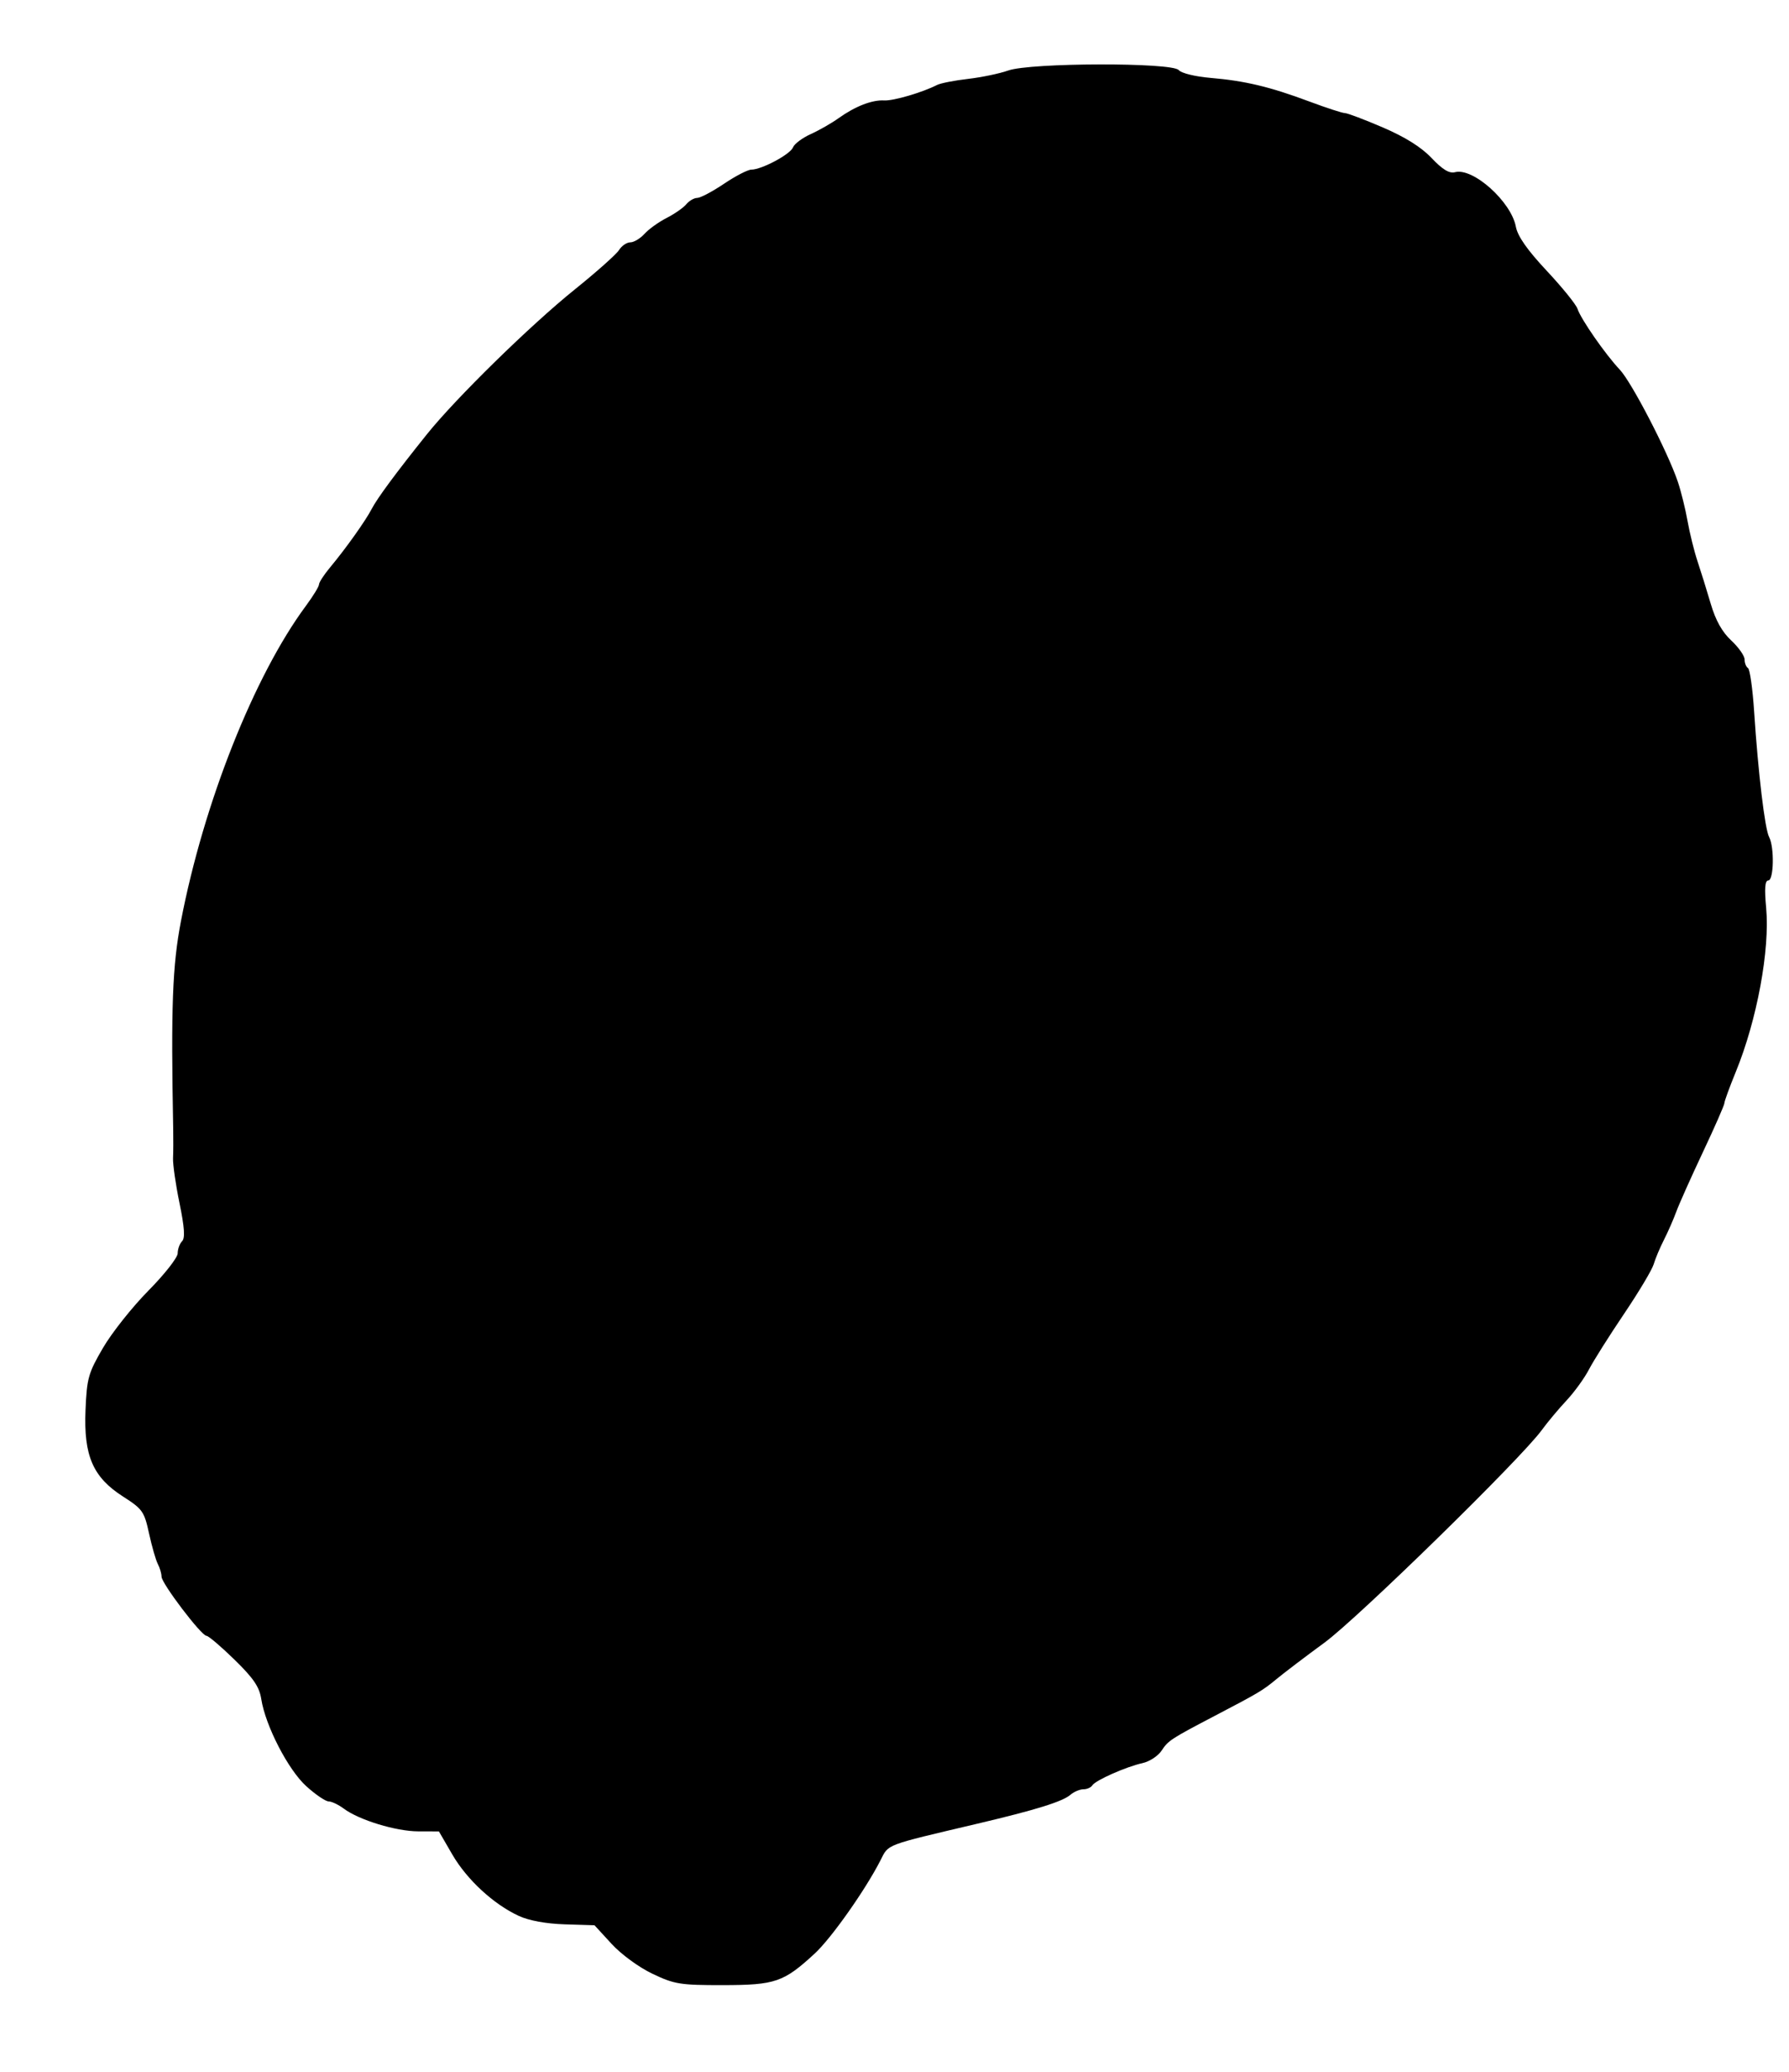 <svg xmlns="http://www.w3.org/2000/svg" width="443" height="513" viewBox="0 0 443 513" version="1.1">
	<path d="M 249.664 17.456 C 247.554 18.208, 243.072 19.143, 239.704 19.534 C 236.336 19.925, 232.887 20.600, 232.040 21.034 C 228.411 22.893, 221.216 25, 218.952 24.868 C 215.945 24.692, 211.752 26.324, 207.632 29.275 C 205.924 30.499, 202.825 32.269, 200.748 33.208 C 198.670 34.147, 196.697 35.625, 196.364 36.493 C 195.707 38.205, 188.599 42, 186.049 42 C 185.182 42, 182.135 43.575, 179.276 45.500 C 176.418 47.425, 173.441 49, 172.662 49 C 171.883 49, 170.657 49.708, 169.939 50.573 C 169.221 51.438, 167.029 52.965, 165.067 53.967 C 163.105 54.968, 160.643 56.735, 159.595 57.894 C 158.547 59.052, 156.968 60, 156.086 60 C 155.203 60, 153.948 60.854, 153.296 61.898 C 152.644 62.942, 147.728 67.321, 142.372 71.629 C 131.364 80.482, 112.887 98.573, 105.708 107.525 C 98.106 117.004, 93.418 123.344, 92.031 126.021 C 90.516 128.943, 85.625 135.814, 81.750 140.464 C 80.237 142.279, 79 144.178, 79 144.685 C 79 145.192, 77.537 147.582, 75.750 149.997 C 62.927 167.322, 50.434 198.827, 44.820 228 C 42.694 239.044, 42.312 249.229, 42.887 279.500 C 42.934 281.975, 42.917 285.238, 42.849 286.750 C 42.781 288.262, 43.500 293.264, 44.448 297.865 C 45.687 303.880, 45.866 306.534, 45.085 307.315 C 44.488 307.912, 44 309.257, 44 310.305 C 44 311.352, 40.737 315.510, 36.750 319.544 C 32.763 323.579, 27.709 329.944, 25.520 333.690 C 21.868 339.939, 21.510 341.206, 21.178 349.064 C 20.696 360.432, 23 365.745, 30.486 370.534 C 35.294 373.610, 35.725 374.223, 36.908 379.666 C 37.606 382.875, 38.587 386.281, 39.088 387.236 C 39.590 388.191, 40 389.595, 40 390.355 C 40 392.015, 49.864 405, 51.125 405 C 51.613 405, 54.729 407.651, 58.051 410.892 C 62.764 415.489, 64.223 417.631, 64.692 420.642 C 65.726 427.278, 71.367 438.197, 75.854 442.250 C 78.138 444.313, 80.619 446, 81.368 446 C 82.117 446, 83.803 446.801, 85.115 447.780 C 88.915 450.615, 98.059 453.405, 103.593 453.417 L 108.686 453.429 111.989 459.125 C 115.607 465.364, 122.216 471.467, 128.478 474.353 C 131.001 475.516, 135.241 476.292, 139.856 476.436 L 147.213 476.666 151.436 481.265 C 153.841 483.885, 158.206 487.077, 161.579 488.682 C 167.016 491.270, 168.439 491.499, 179 491.486 C 191.989 491.470, 194.047 490.763, 201.743 483.669 C 205.843 479.890, 214.295 467.912, 218.021 460.599 C 220.108 456.504, 218.839 456.984, 242 451.523 C 256.537 448.096, 263.077 446.063, 265.079 444.351 C 265.947 443.608, 267.383 443, 268.270 443 C 269.156 443, 270.152 442.563, 270.482 442.028 C 271.254 440.779, 278.867 437.408, 282.930 436.515 C 284.656 436.136, 286.780 434.740, 287.649 433.412 C 289.270 430.939, 289.937 430.504, 300.823 424.808 C 311.828 419.051, 312.653 418.559, 316.112 415.699 C 317.975 414.159, 323.307 410.109, 327.961 406.699 C 336.260 400.618, 376.573 361.201, 381.748 354.106 C 383.195 352.123, 385.965 348.808, 387.903 346.739 C 389.841 344.670, 392.344 341.216, 393.464 339.062 C 394.584 336.908, 398.484 330.725, 402.131 325.323 C 405.778 319.920, 409.092 314.375, 409.495 313 C 409.899 311.625, 411.034 308.925, 412.016 307 C 412.999 305.075, 414.381 301.925, 415.088 300 C 415.795 298.075, 418.764 291.431, 421.687 285.236 C 424.609 279.041, 427 273.590, 427 273.124 C 427 272.657, 428.270 269.176, 429.821 265.388 C 435.074 252.564, 438.303 235.113, 437.340 224.754 C 436.897 219.987, 437.049 218, 437.856 218 C 439.243 218, 439.411 209.744, 438.075 207.236 C 437.023 205.263, 435.359 191.321, 434.366 176.177 C 433.997 170.541, 433.313 165.694, 432.847 165.406 C 432.381 165.118, 432 164.153, 432 163.262 C 432 162.371, 430.512 160.260, 428.693 158.571 C 426.443 156.482, 424.823 153.582, 423.625 149.500 C 422.656 146.200, 421.187 141.475, 420.359 139 C 419.532 136.525, 418.415 132.025, 417.878 129 C 417.341 125.975, 416.255 121.591, 415.466 119.259 C 412.953 111.838, 404.048 94.648, 401.095 91.518 C 397.517 87.726, 391.463 79.013, 390.621 76.444 C 390.271 75.375, 386.840 71.139, 382.996 67.032 C 378.181 61.884, 375.808 58.496, 375.365 56.130 C 374.200 49.922, 364.767 41.464, 360.309 42.629 C 358.883 43.002, 357.223 42.002, 354.498 39.127 C 351.947 36.434, 347.949 33.926, 342.419 31.551 C 337.873 29.598, 333.646 28, 333.026 28 C 332.406 28, 328.434 26.705, 324.199 25.122 C 314.482 21.489, 308.282 20.009, 299.752 19.284 C 295.943 18.960, 292.515 18.120, 291.880 17.355 C 290.276 15.422, 255.131 15.506, 249.664 17.456" stroke="none" fill="black" fill-rule="evenodd"/>
</svg>
